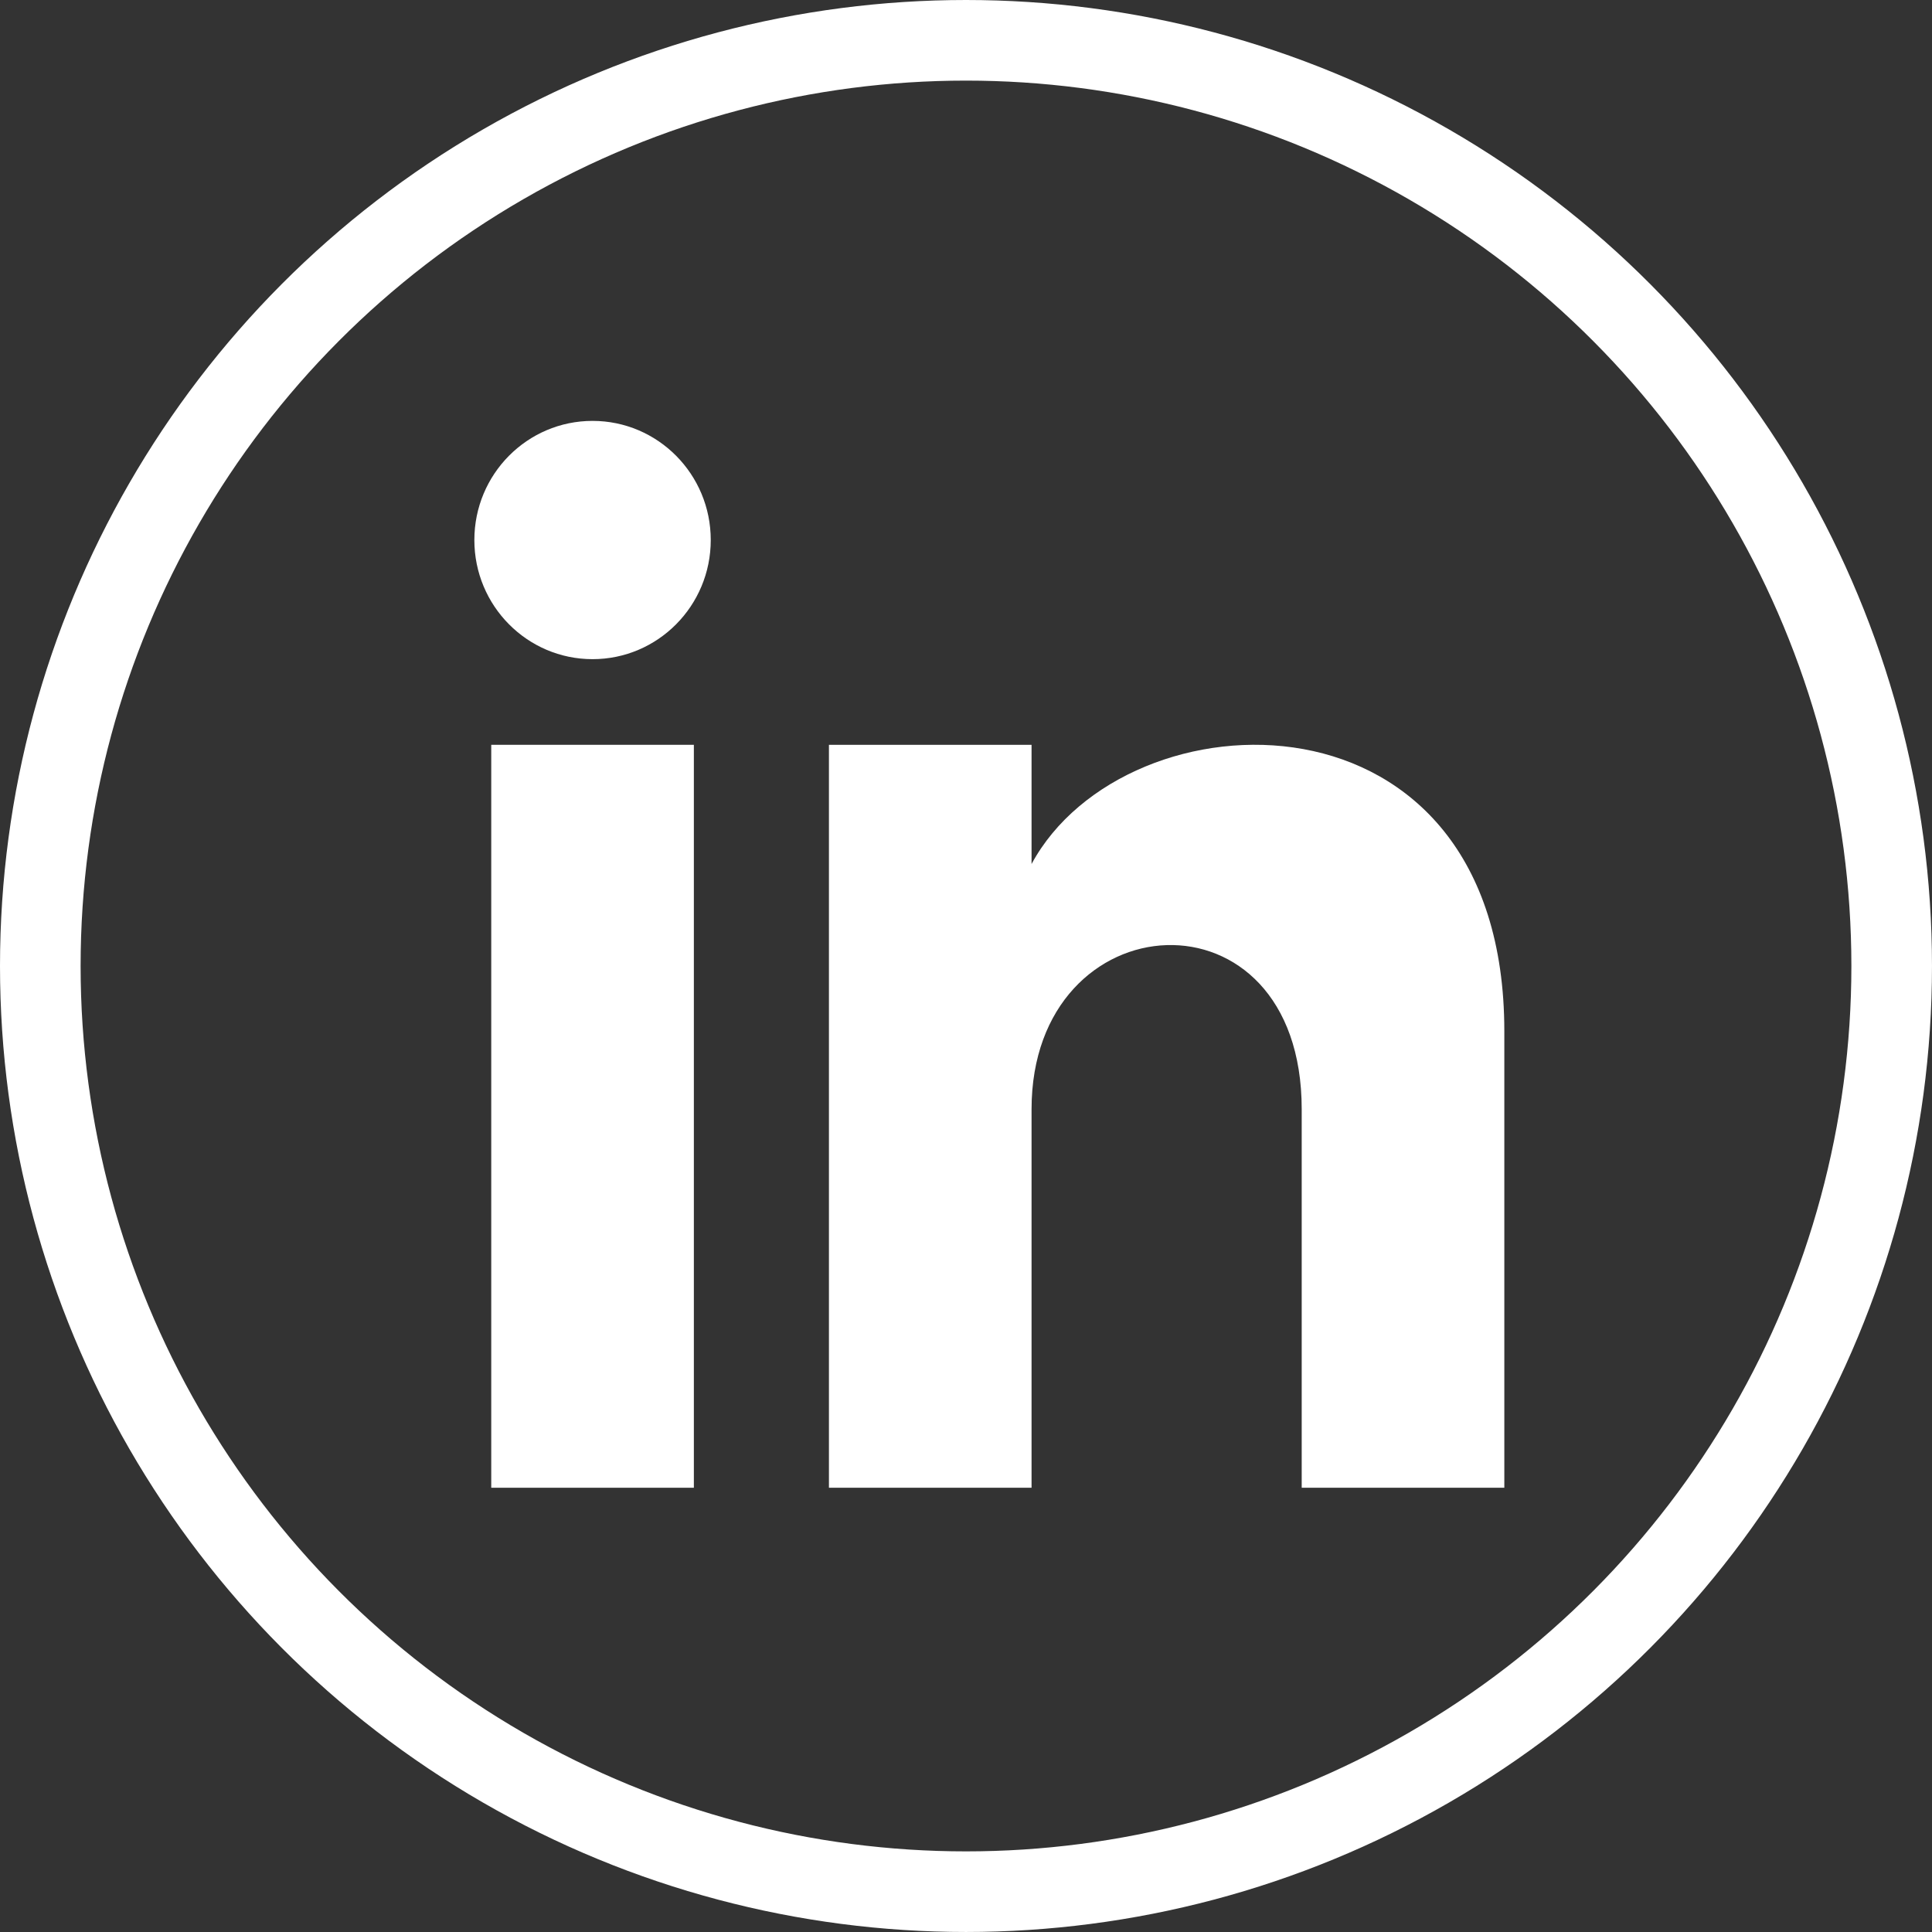 <svg id="bd9655f2-1001-48e9-b5ec-3a68566492ae" data-name="Ebene 1" xmlns="http://www.w3.org/2000/svg" viewBox="0 0 143.809 143.809"><rect x="0" y="0" width="143.809" height="143.809" fill="#333333" stroke="none"/><defs><style>.e119e5d6-11a1-41c1-a70d-f200adc054d8{fill:none;stroke:#fff;stroke-miterlimit:10;stroke-width:6px;}.bcd87036-5b1f-4536-8b3b-f18f3949f350{fill:#fff;}</style></defs><title>Social_media_Icons_LinkedIn</title><circle class="e119e5d6-11a1-41c1-a70d-f200adc054d8" cx="71.904" cy="71.904" r="68.904"/><path class="bcd87036-5b1f-4536-8b3b-f18f3949f350" d="M79.88,67.409V58.536H64.798v55.301H79.88V85.664c0-15.65,20.109-16.932,20.109,0v28.173h15.082V79.857C115.072,53.448,86.904,54.408,79.88,67.409Z" transform="translate(-3.096 -3.096)"/><ellipse class="bcd87036-5b1f-4536-8b3b-f18f3949f350" cx="44.107" cy="40.197" rx="8.798" ry="8.868"/><rect class="bcd87036-5b1f-4536-8b3b-f18f3949f350" x="36.566" y="55.44" width="15.082" height="55.301"/></svg>